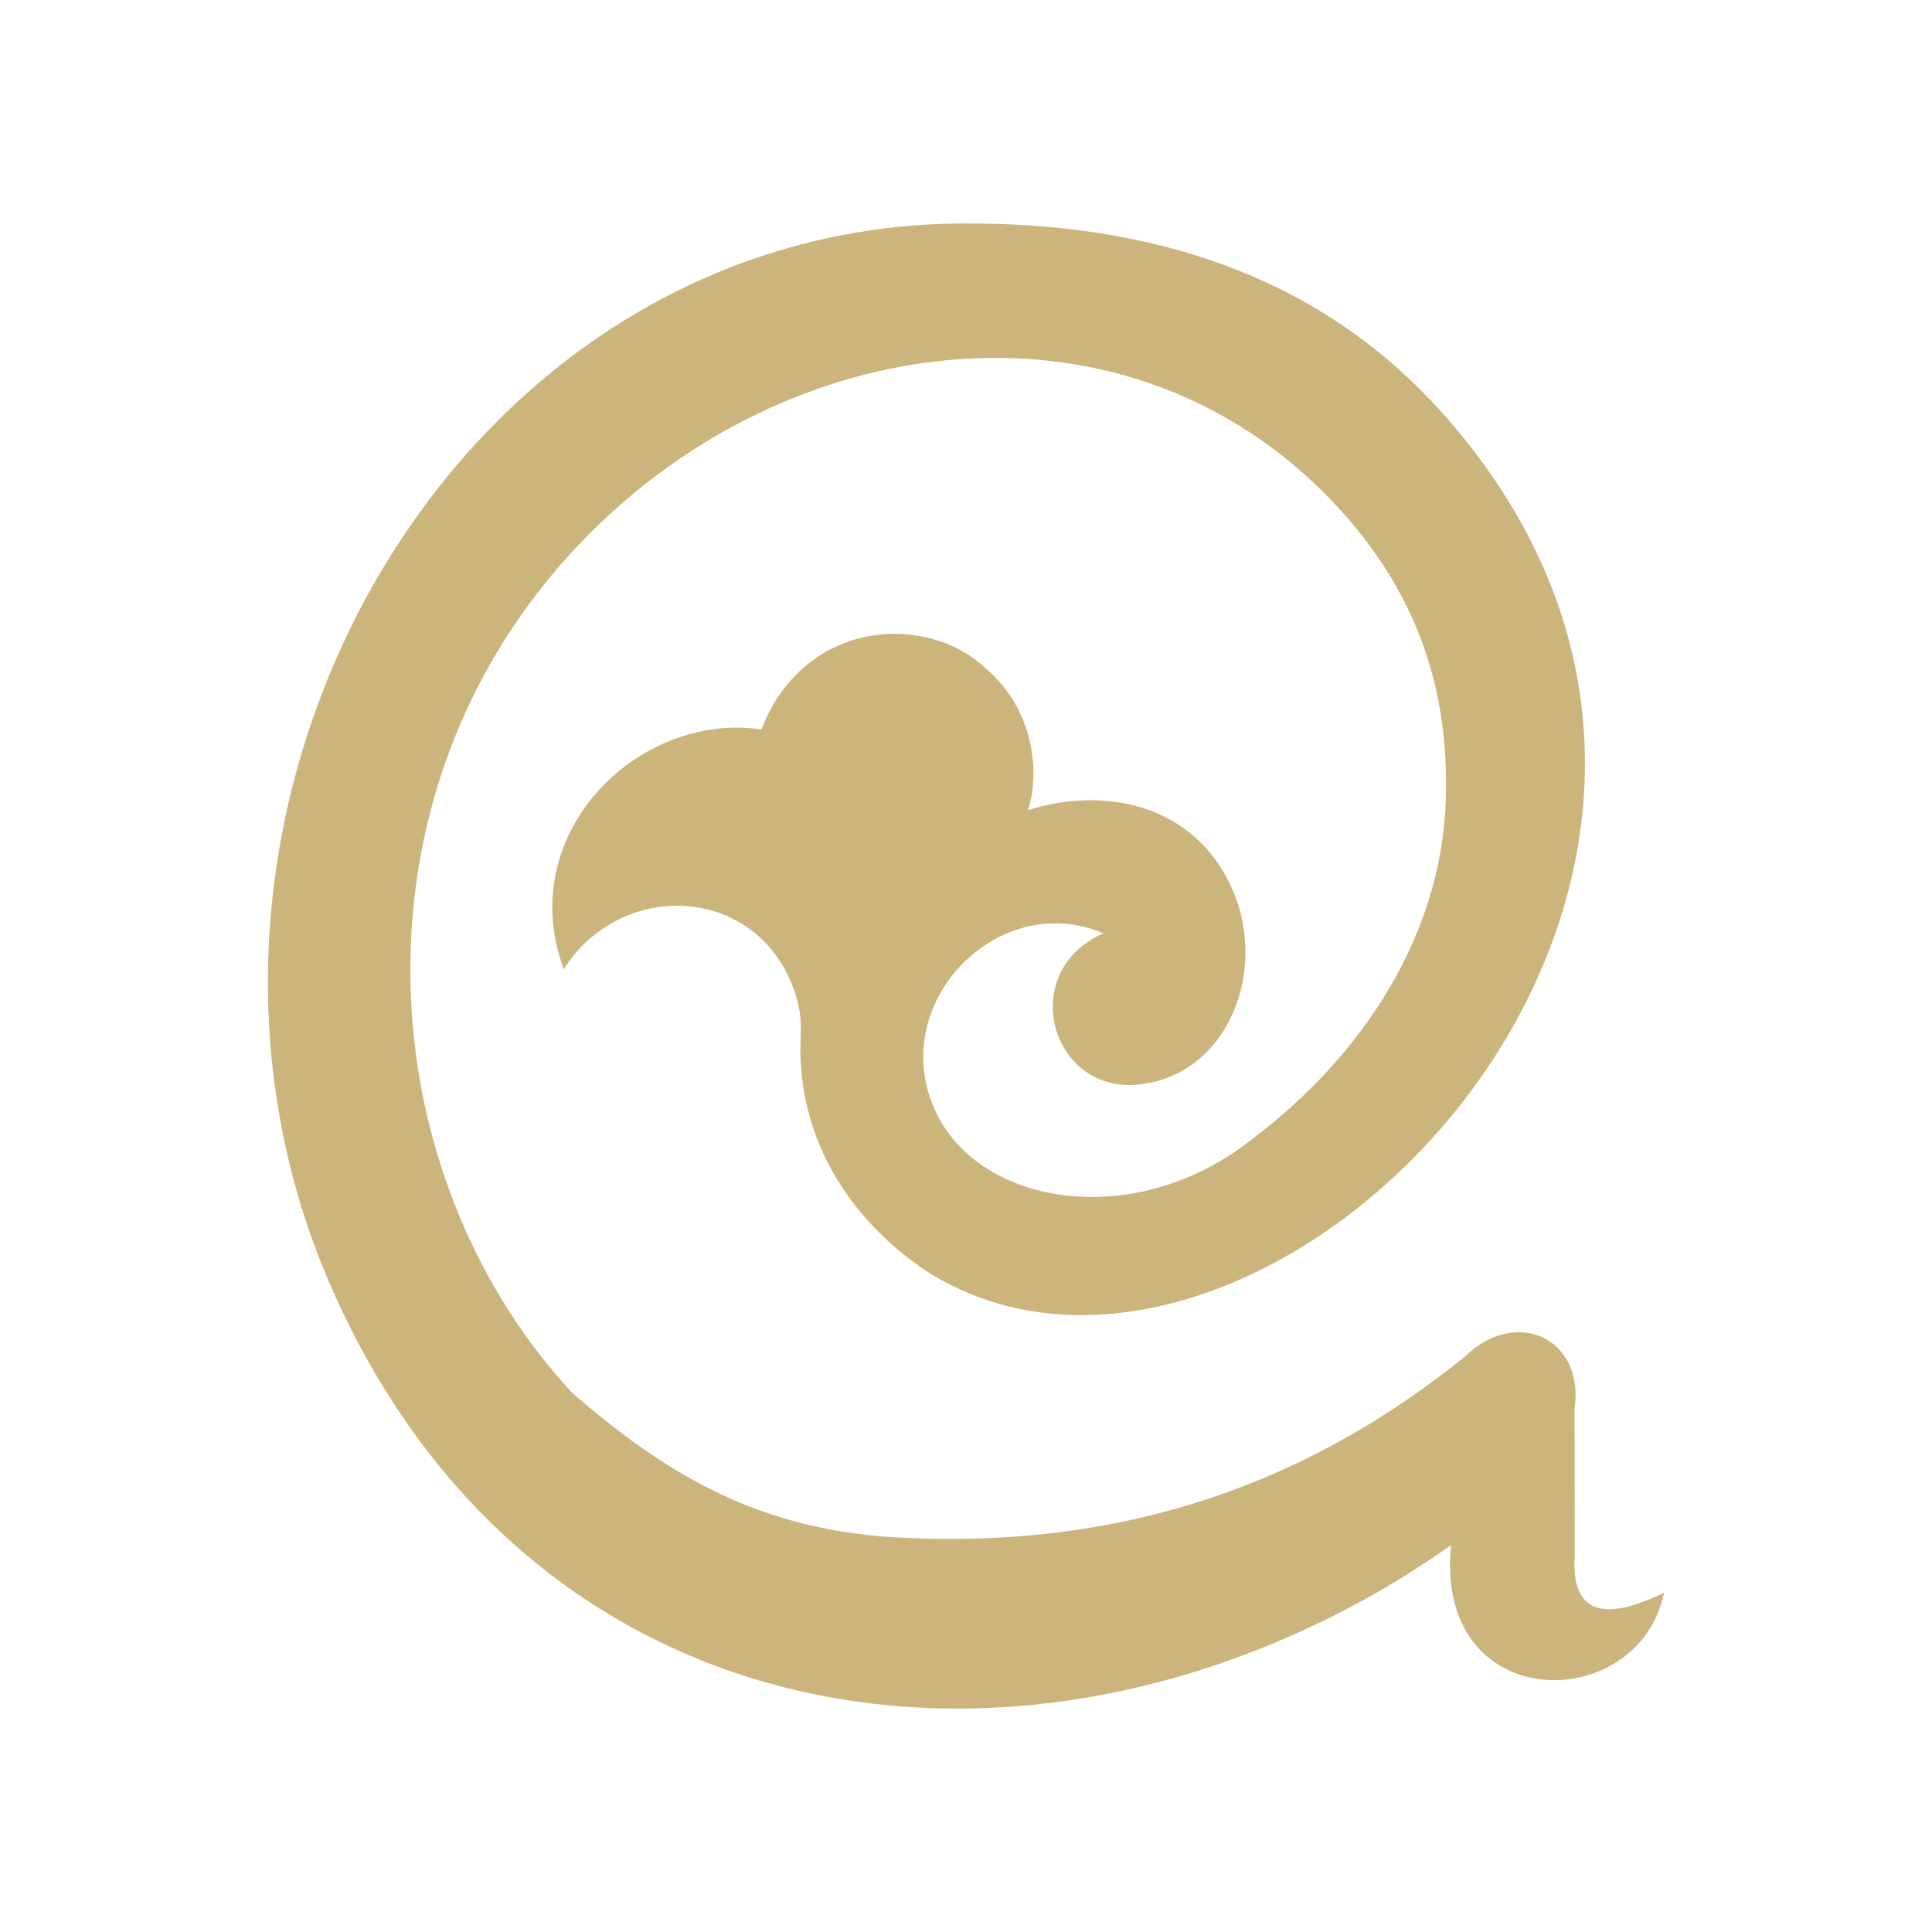 <svg xmlns="http://www.w3.org/2000/svg" xmlns:xlink="http://www.w3.org/1999/xlink" xmlns:xodm="http://www.corel.com/coreldraw/odm/2003" xml:space="preserve" width="500px" height="500px" shape-rendering="geometricPrecision" text-rendering="geometricPrecision" image-rendering="optimizeQuality" fill-rule="evenodd" clip-rule="evenodd" viewBox="0 0 500 500"> <g id="Layer_x0020_1">    <rect fill="none" width="500" height="500"></rect>  <rect fill="none" width="500" height="500"></rect>  <path fill="#CCB57D" d="M430.66 412.15c-6.58,32.01 -59.61,32.05 -55.14,-12.28 -7.37,5.22 -14.97,10 -22.79,14.29 -98.05,53.74 -217.66,32.07 -267.19,-81.48 -53.14,-121.82 30.43,-274 163.35,-274.85 47.74,-0.31 91.84,12.63 124.35,49 107.2,119.96 -44.38,274.91 -131.58,223.33 -12.82,-7.89 -33.21,-26.22 -34.47,-56.08 -0.29,-6.7 0.86,-9.92 -1.3,-16.69 -9.13,-28.56 -45.06,-30.21 -59.98,-6.55 -13.11,-35.22 19.47,-66.82 51.15,-62.05 10.77,-28.11 42.1,-30.58 57.85,-15.99 13.2,11.05 14.17,28.11 11.1,36.88 19.75,-6.3 43.33,-1.68 53.01,20.65 9.14,21.1 -1.24,47.85 -24.27,50.34 -22.79,2.46 -31.8,-29.14 -9.21,-39.12 -27.21,-11.72 -56.88,18.5 -43.13,46.67 11.61,23.76 51.25,30.58 81.6,6.62 29.13,-21.99 48.96,-53.16 50.15,-87.52 1.07,-30.77 -8.67,-56.06 -29.77,-77.99 -58.29,-60.63 -156.2,-42.35 -207.36,26.87 -46.7,63.18 -38.22,151.08 11.07,204.29 22.47,19.38 46.38,35.24 83.56,37.37 61.75,3.53 109.28,-15.92 147.41,-46.75 13.28,-13.01 31.06,-4.73 28.43,13.39l0.04 38.25c-0.8,12.08 4.61,18.55 23.12,9.4z"></path> </g></svg>